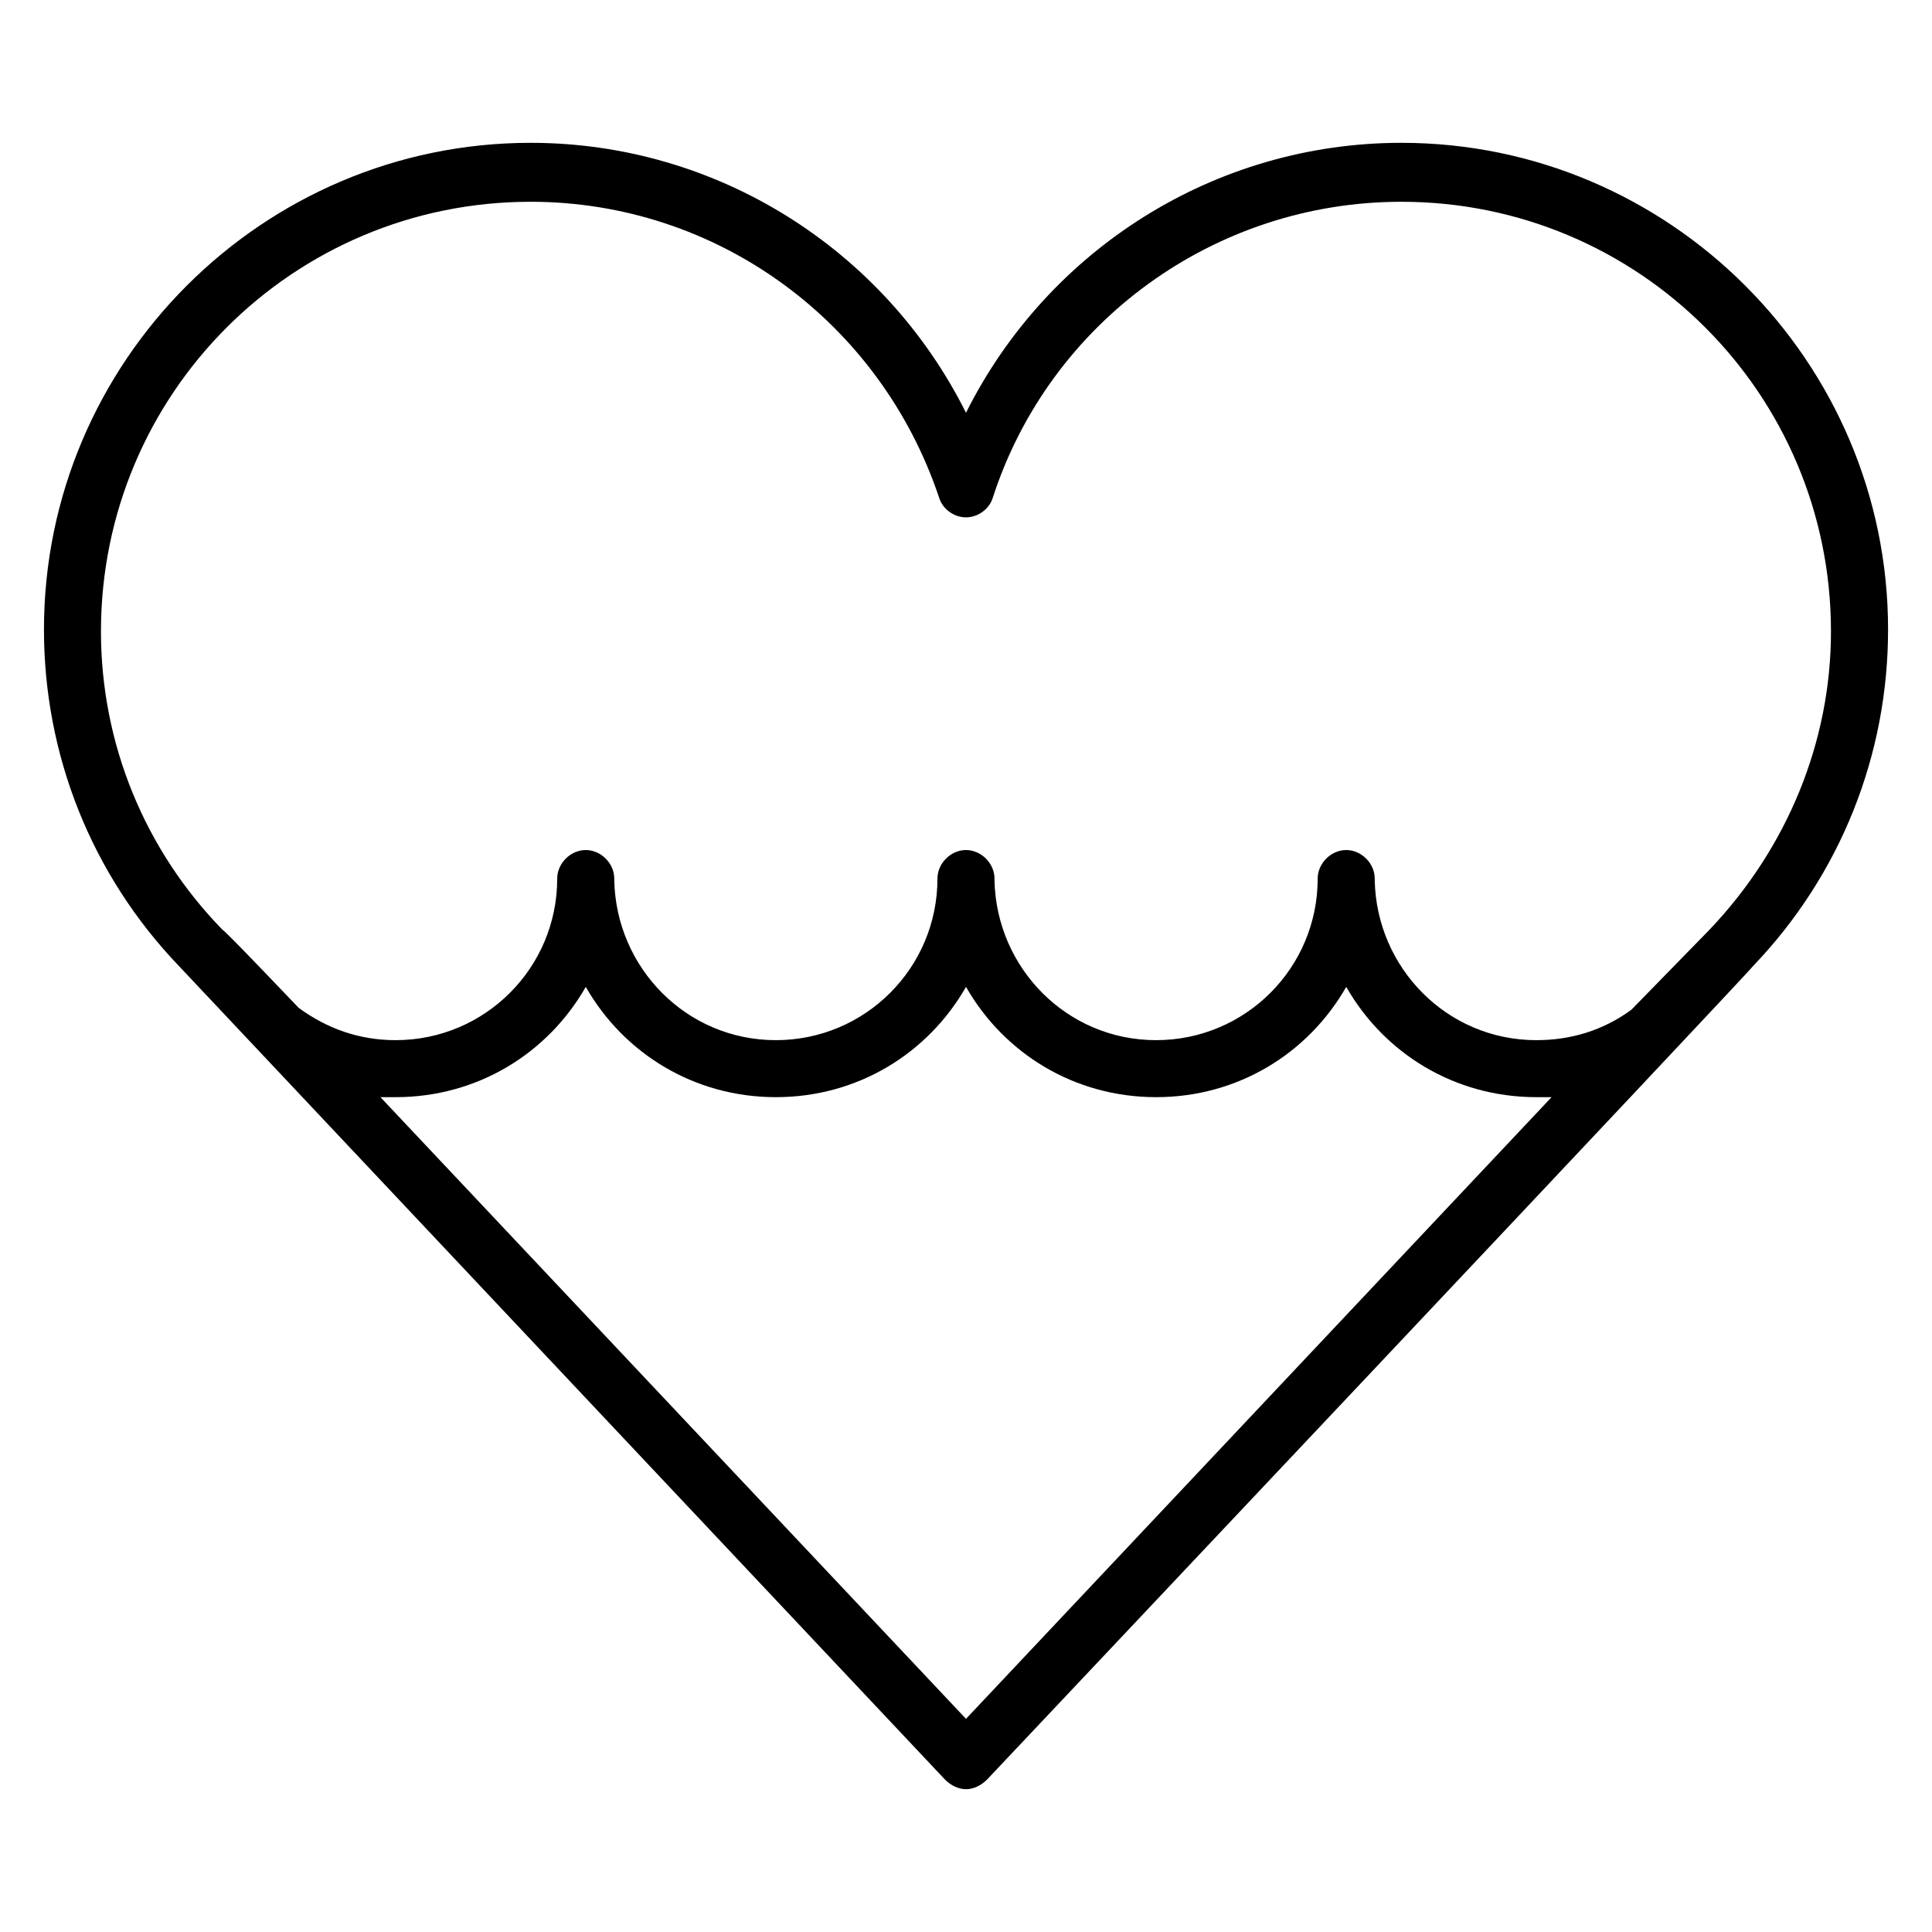 <?xml version="1.0" encoding="UTF-8"?>
<!-- Uploaded to: ICON Repo, www.svgrepo.com, Generator: ICON Repo Mixer Tools -->
<svg fill="#000000" width="800px" height="800px" version="1.1" viewBox="144 144 512 512" xmlns="http://www.w3.org/2000/svg">
 <path d="m515.37 181.85c-49.375 0-93.707 28.215-115.37 71.539-21.664-43.324-66-71.539-115.38-71.539-71.035 0-128.97 57.938-128.97 128.98 0 33.25 12.594 64.992 35.77 89.176l203.04 215.63c1.512 1.512 3.527 2.519 5.543 2.519s4.031-1.008 5.543-2.519c0 0 203.04-215.12 203.04-215.63 23.176-24.184 35.77-55.922 35.77-89.176 0-71.039-57.941-128.98-128.98-128.98zm-115.37 417.66-155.18-164.75h4.031c21.664 0 40.305-11.586 50.383-29.223 10.078 17.633 28.719 29.223 50.383 29.223 21.664 0 40.305-11.586 50.383-29.223 10.078 17.633 28.719 29.223 50.383 29.223 21.664 0 40.305-11.586 50.383-29.223 10.078 17.633 28.719 29.223 50.383 29.223h4.031zm196.99-209.08c-0.504 0.504-20.152 20.656-20.656 21.16-7.559 5.543-16.121 8.062-25.191 8.062-23.68 0-42.32-19.145-42.824-42.32v-0.504c0-4.031-3.527-7.559-7.559-7.559s-7.559 3.527-7.559 7.559c0 23.68-19.145 42.824-42.824 42.824s-42.32-19.145-42.824-42.32v-0.504c0-4.031-3.527-7.559-7.559-7.559s-7.559 3.527-7.559 7.559c0 23.68-19.145 42.824-42.824 42.824s-42.32-19.145-42.824-42.32v-0.504c0-4.031-3.527-7.559-7.559-7.559s-7.559 3.527-7.559 7.559c0 23.68-19.145 42.824-42.824 42.824-9.574 0-18.137-3.023-25.695-8.566-0.504-0.504-19.648-20.656-20.152-20.656-20.656-21.16-32.242-49.375-32.242-79.098 0-62.977 50.883-113.86 113.86-113.86 49.375 0 92.699 31.738 108.32 78.594 1.008 3.023 4.031 5.039 7.055 5.039 3.023 0 6.047-2.016 7.055-5.039 15.113-46.855 58.945-78.594 108.32-78.594 62.977 0 113.86 50.883 113.86 113.86 0.008 29.223-11.578 57.434-32.234 79.098z"/>
</svg>